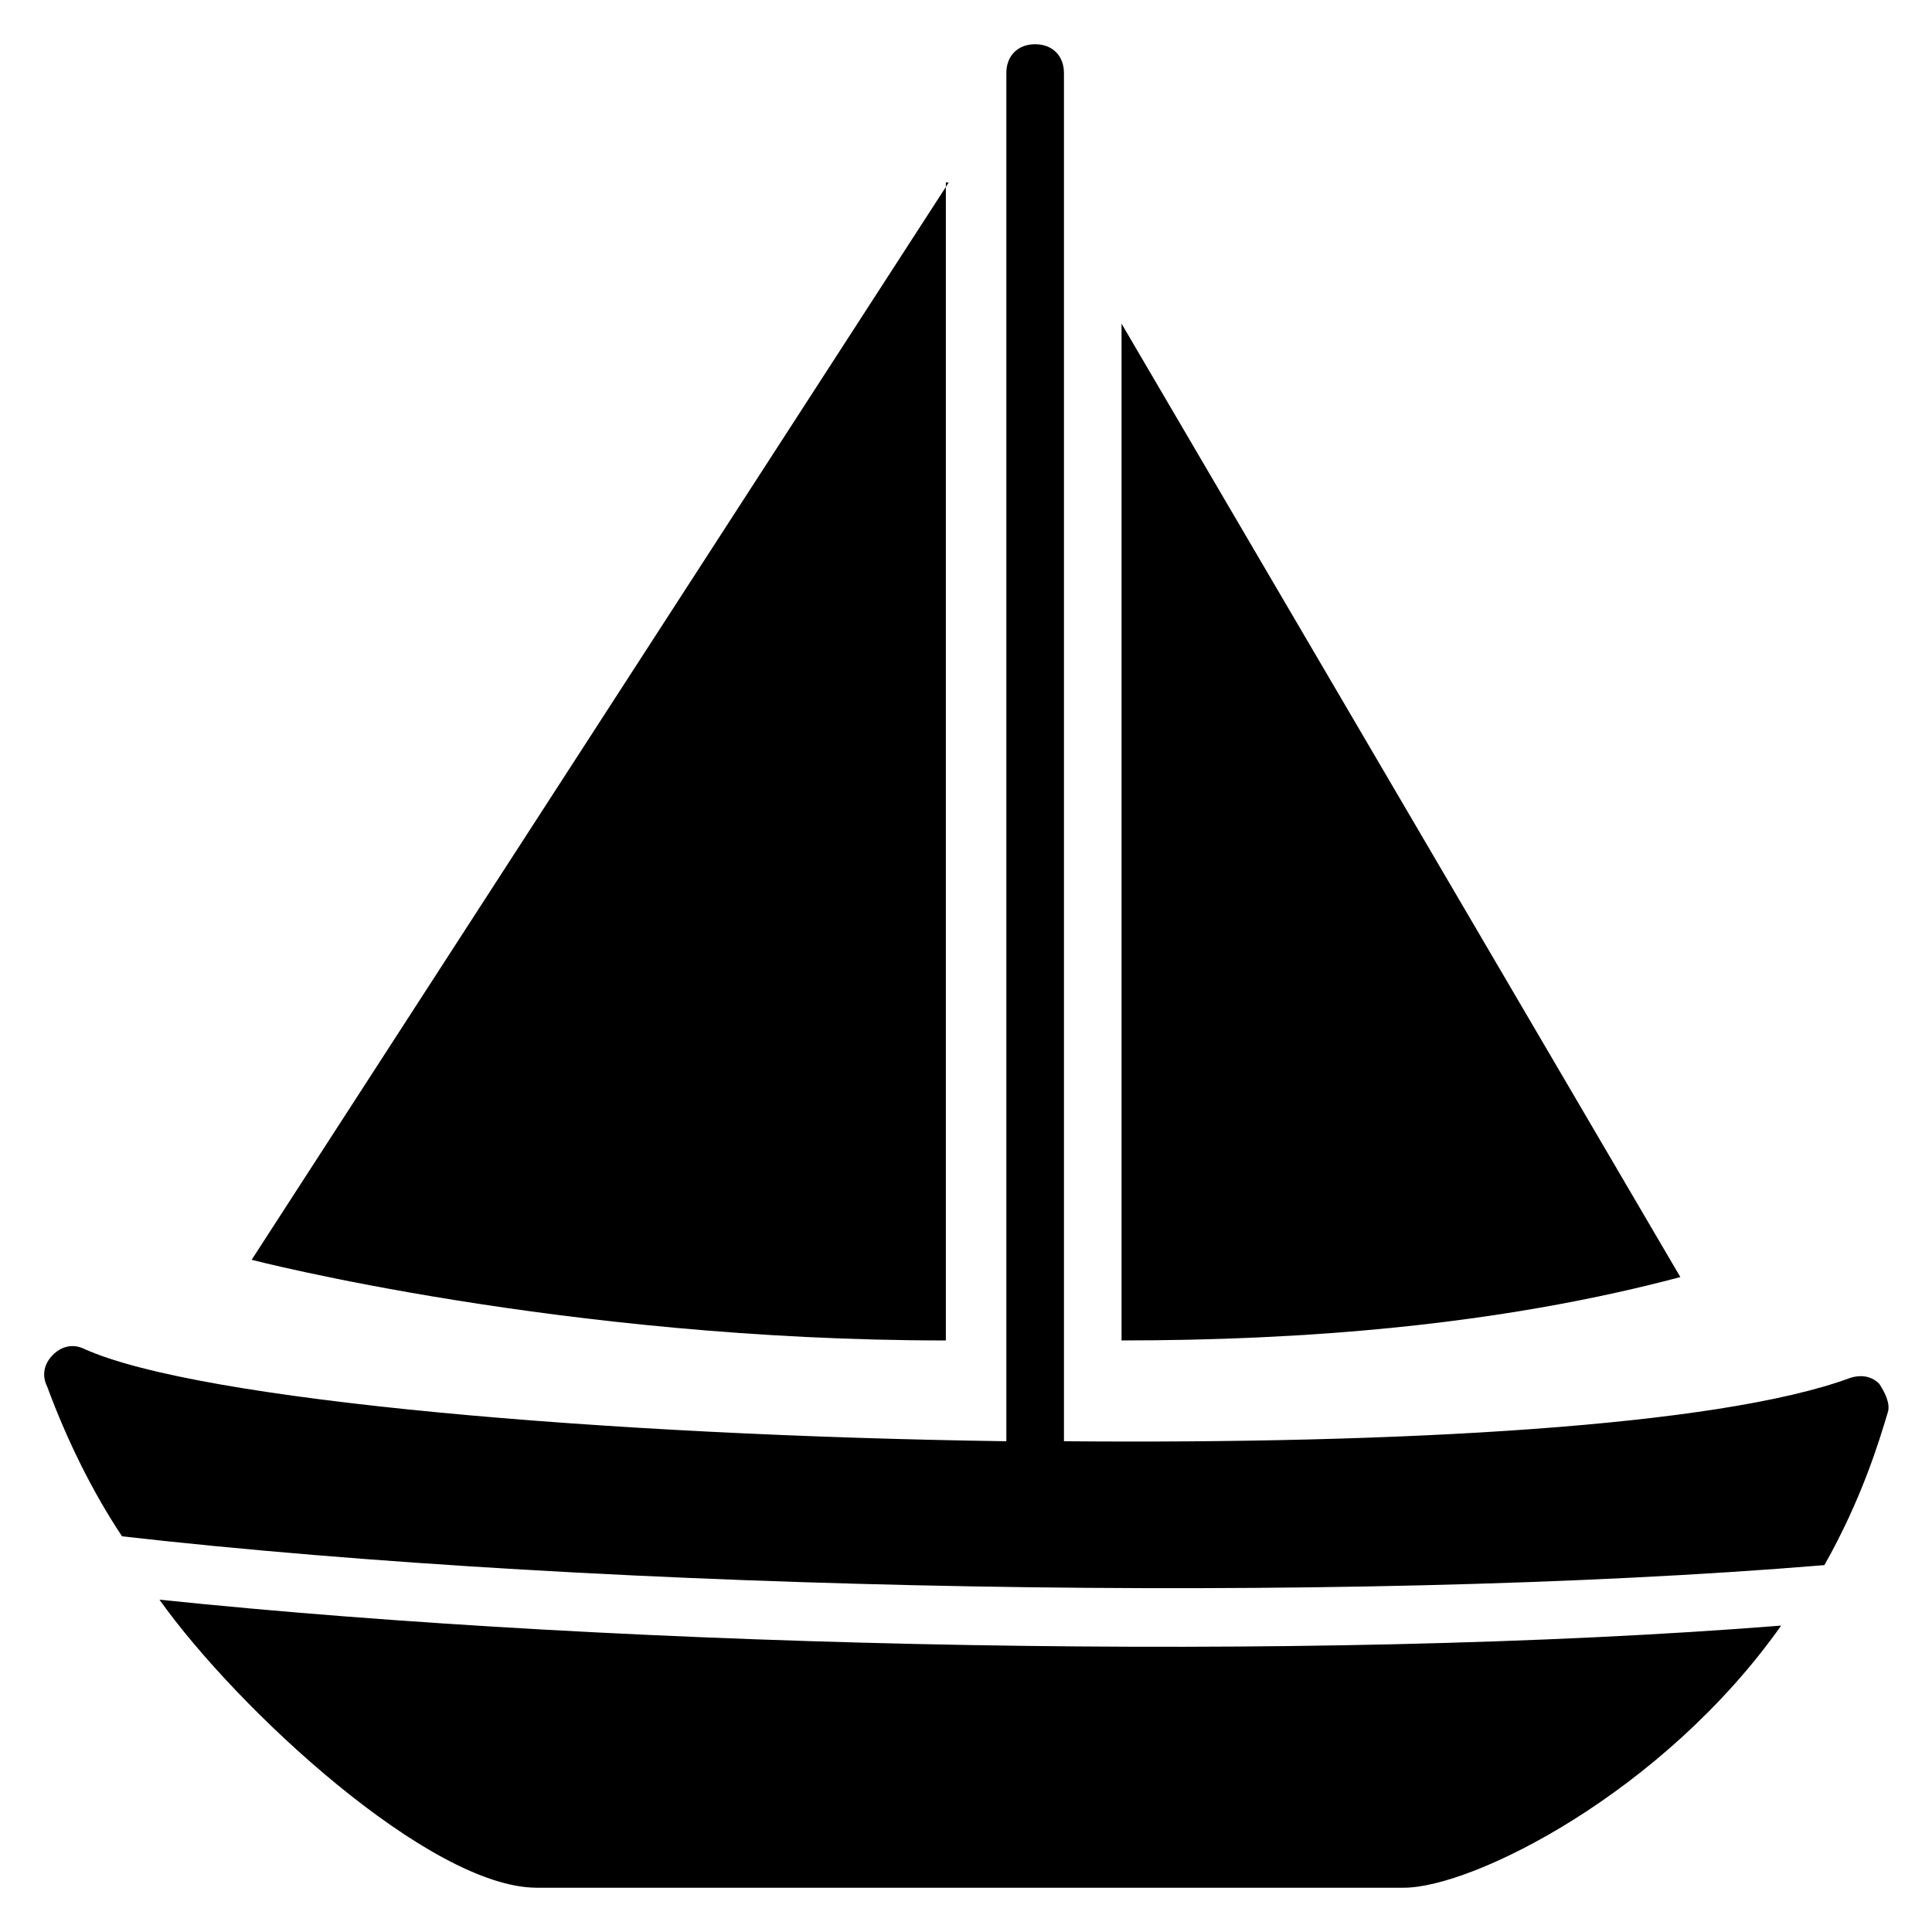 <?xml version="1.0" encoding="UTF-8"?>
<!-- Uploaded to: SVG Repo, www.svgrepo.com, Generator: SVG Repo Mixer Tools -->
<svg fill="#000000" width="800px" height="800px" version="1.1" viewBox="144 144 512 512" xmlns="http://www.w3.org/2000/svg">
 <g>
  <path d="m441.22 229.77v269.46c47.328 0 99.234-3.816 148.09-16.793z"/>
  <path d="m395.42 192.37-184.73 285.49s82.441 21.375 183.97 21.375v-306.87z"/>
  <path d="m641.98 510.68c-2.289-2.289-5.344-2.289-7.633-1.527-35.117 12.977-119.85 17.559-208.39 16.793v-362.59c0-4.582-3.055-7.633-7.633-7.633-4.582 0-7.633 3.055-7.633 7.633v362.59c-106.11-1.527-213.74-10.688-244.27-24.426-3.055-1.527-6.106-0.762-8.398 1.527-2.289 2.289-3.055 5.344-1.527 8.398 5.344 14.504 12.215 28.242 19.848 39.695 127.48 14.504 322.13 18.32 451.14 7.633 9.922-17.559 14.504-32.824 16.793-40.457 0.762-2.293-0.762-5.348-2.289-7.637z"/>
  <path d="m186.26 567.93c20.609 29.008 71.754 76.336 100 76.336h229.77c18.32 0 68.703-25.191 100-69.465-125.2 9.926-305.34 6.106-429.77-6.871z"/>
 </g>
</svg>